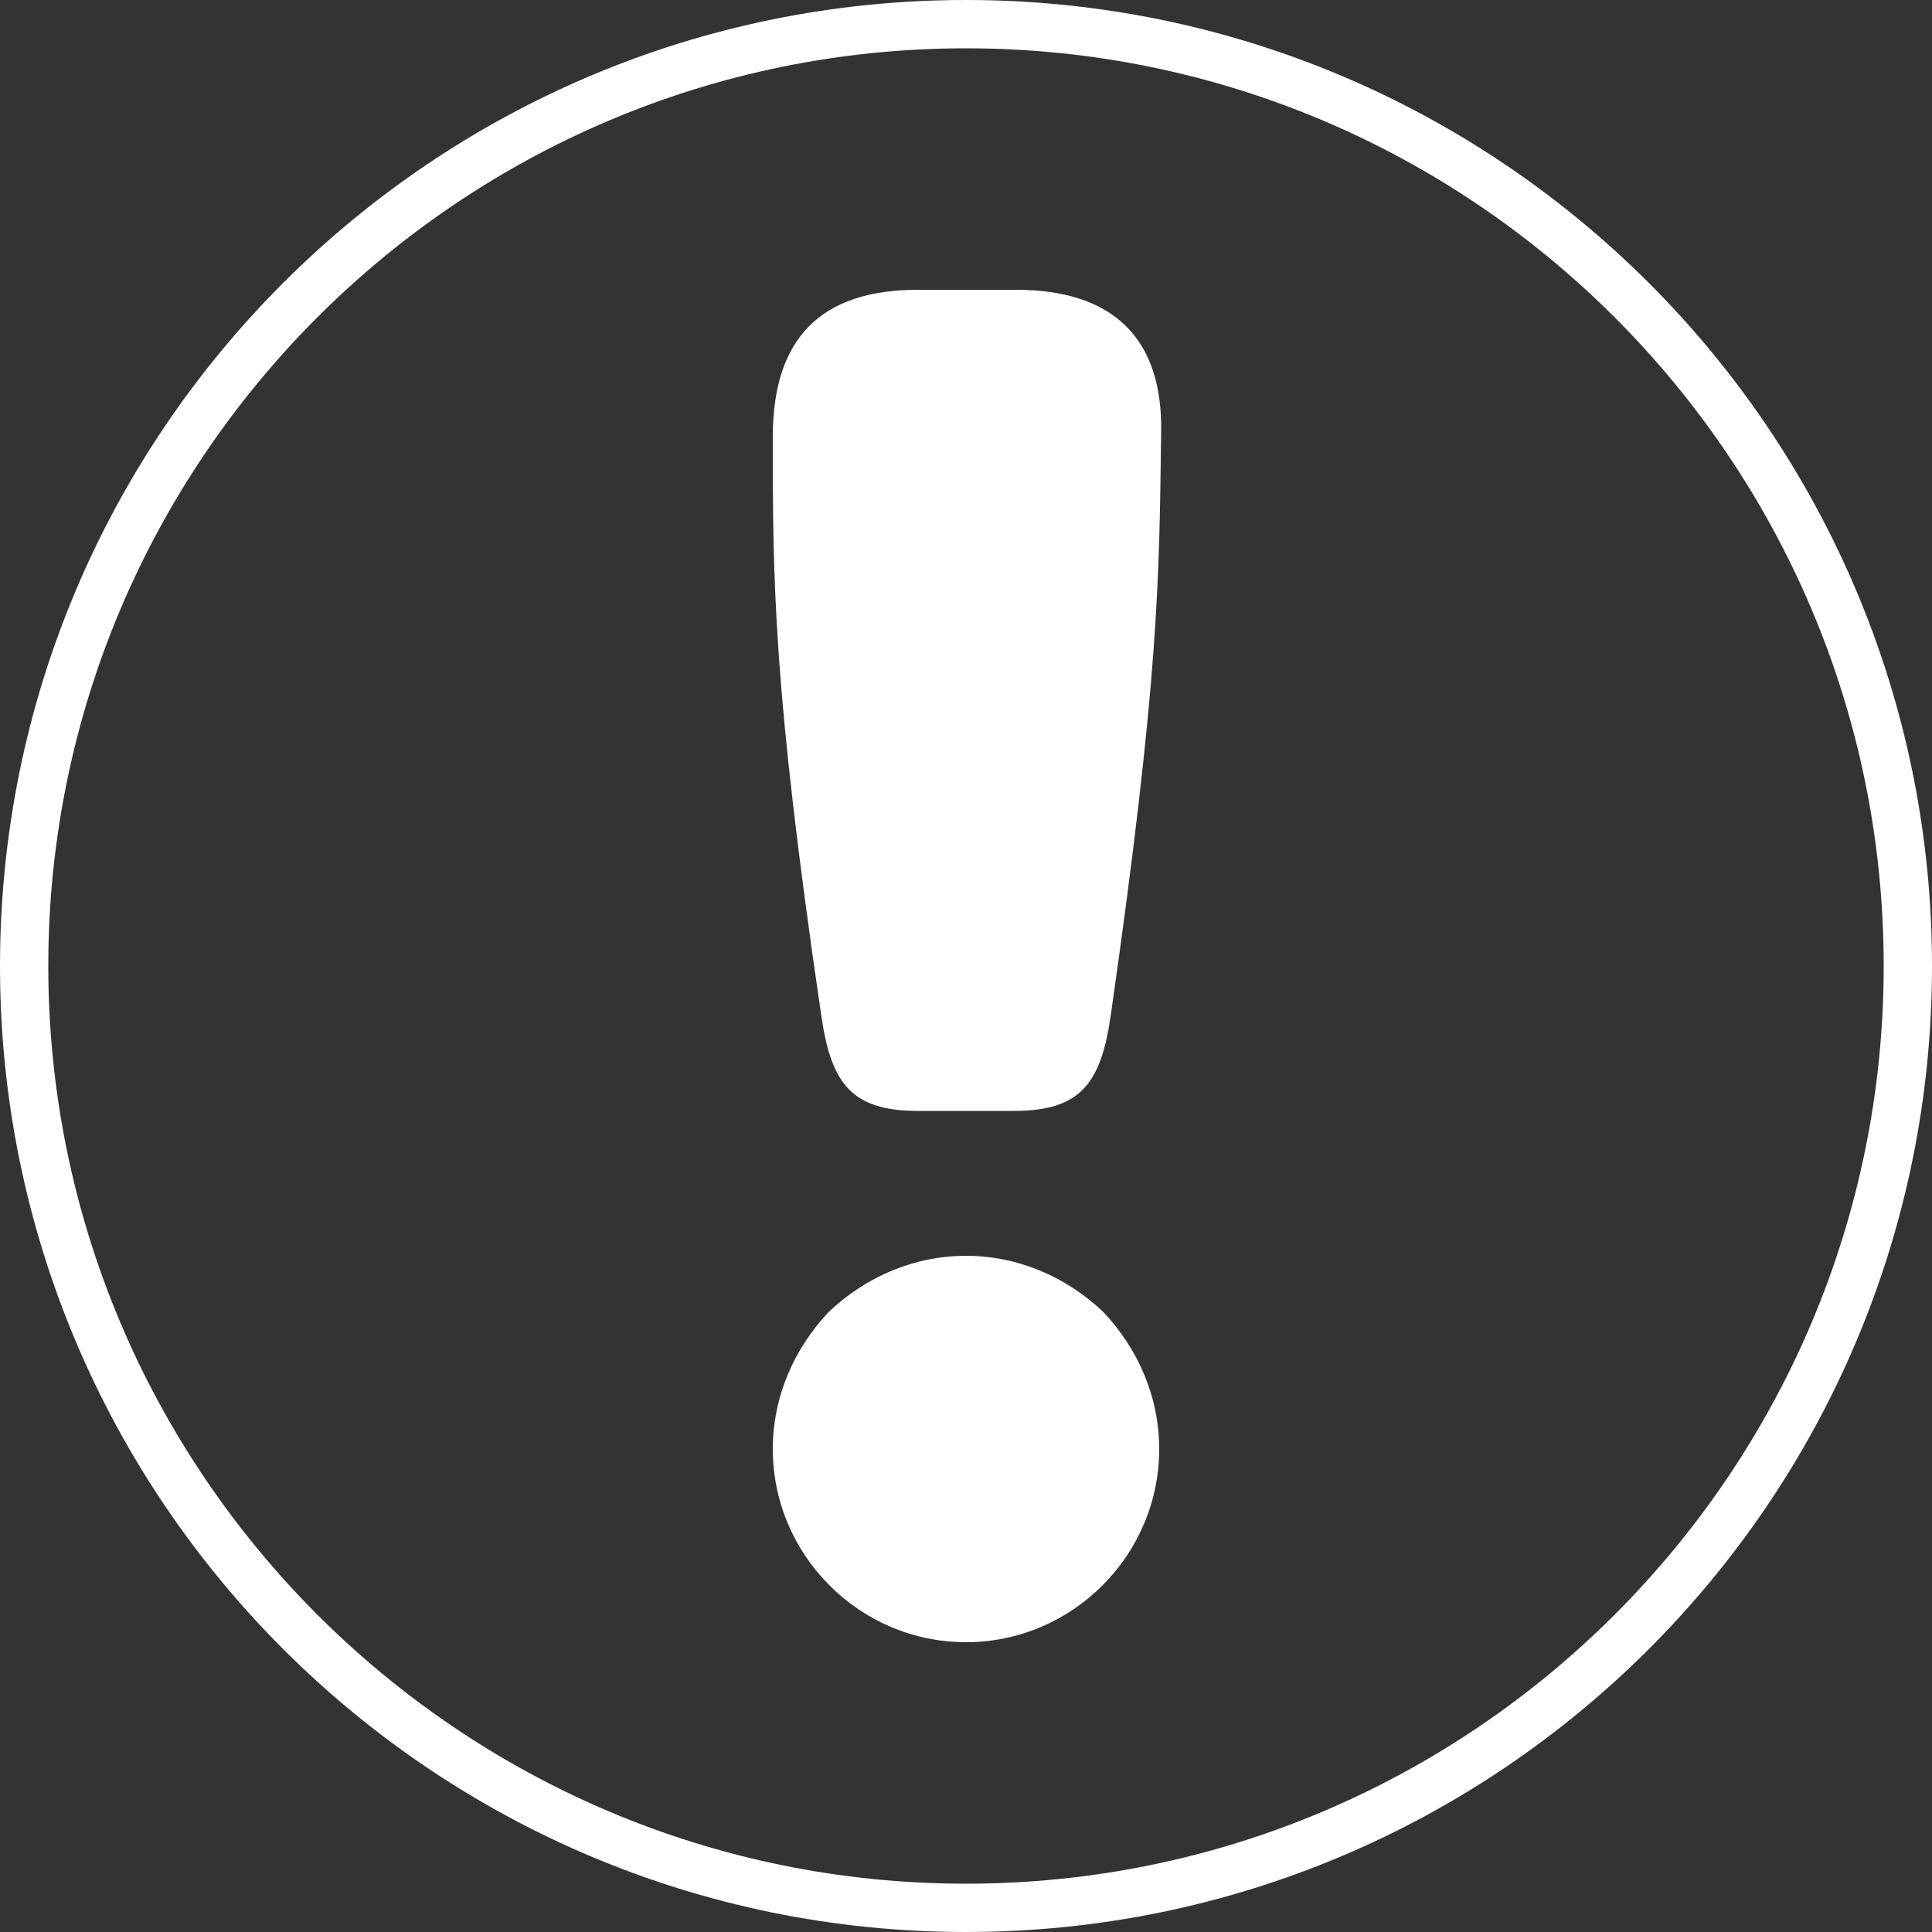 <svg fill="white" viewBox="0 0 1000 1000" xmlns="http://www.w3.org/2000/svg"><rect x="0" y="0" width="1000" height="1000" fill="#333333" stroke="none"/><path d="M 500 0C 224 0 0 224 0 500C 0 776 224 1000 500 1000C 776 1000 1000 776 1000 500C 1000 224 776 0 500 0C 500 0 500 0 500 0M 500 25C 762 25 975 238 975 500C 975 762 762 975 500 975C 238 975 25 762 25 500C 25 238 238 25 500 25C 500 25 500 25 500 25 M 526 150C 576 150 602 175 601 224C 600 300 600 350 575 525C 570 560 560 575 525 575C 525 575 475 575 475 575C 440 575 430 560 425 525C 400 355 400 300 400 226C 400 175 425 150 475 150M 500 650C 527 650 552 661 571 679C 589 698 600 723 600 750C 600 805 555 850 500 850C 445 850 400 805 400 750C 400 723 411 698 429 679C 448 661 473 650 500 650C 500 650 500 650 500 650"/></svg>
